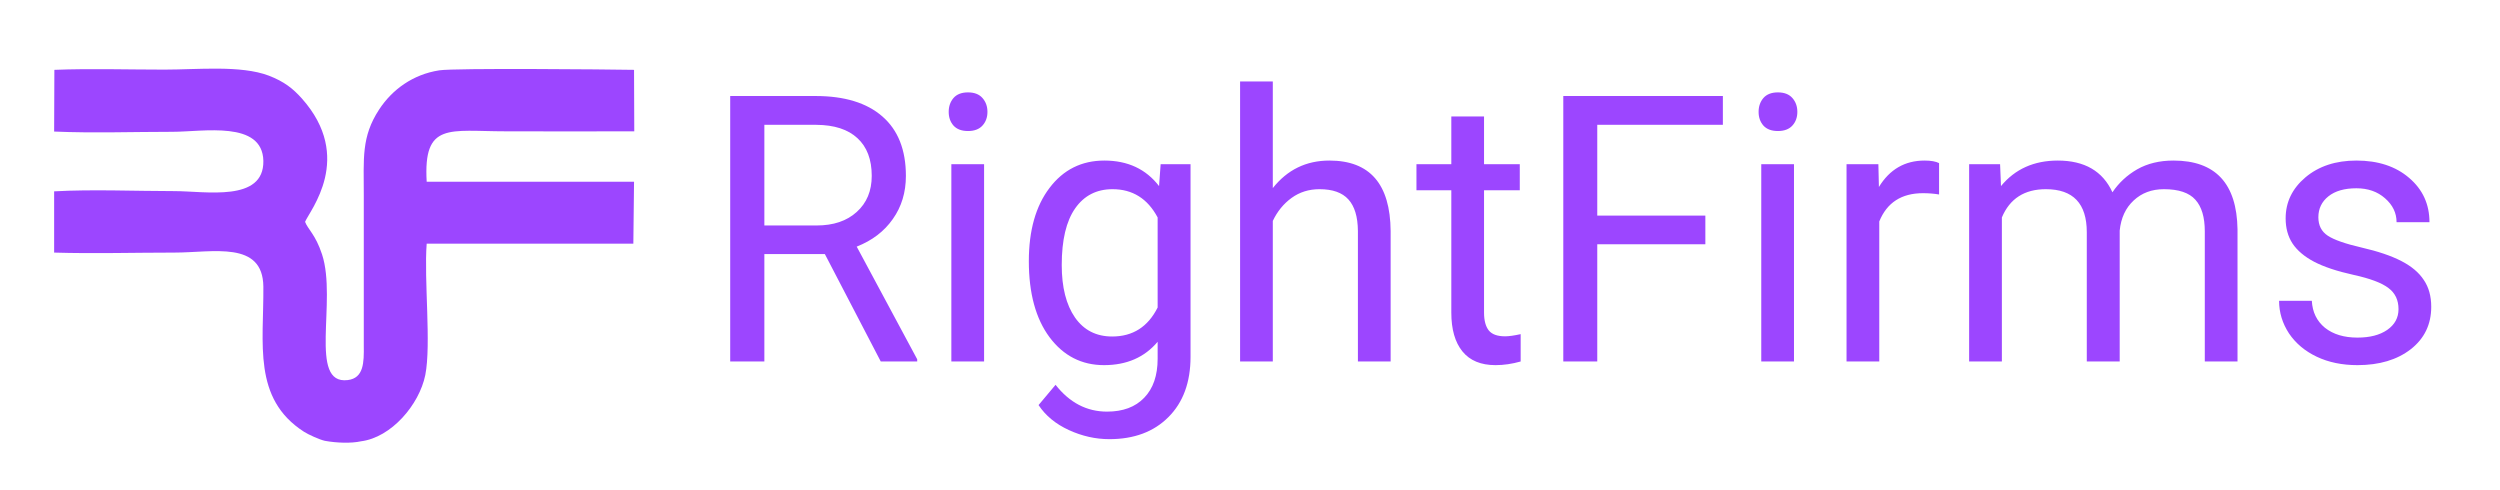 <svg width="148" height="29" viewBox="0 0 148 29" fill="none" xmlns="http://www.w3.org/2000/svg">
<g clip-path="url(#clip0_10806_9801)">
<mask id="mask0_10806_9801" style="mask-type:luminance" maskUnits="userSpaceOnUse" x="0" y="0" width="148" height="29">
<path d="M148 0.768H0V28.768H148V0.768Z" fill="white"/>
</mask>
<g mask="url(#mask0_10806_9801)">
<path fill-rule="evenodd" clip-rule="evenodd" d="M3.205 7.788C5.508 7.888 7.936 7.803 10.198 7.803C12.033 7.803 15.536 7.12 15.591 9.523C15.633 11.982 12.17 11.314 10.322 11.314C8.019 11.314 5.481 11.2 3.205 11.328V14.953C5.536 15.024 7.964 14.953 10.322 14.953C12.612 14.953 15.563 14.228 15.591 16.971C15.619 20.326 14.943 23.595 17.991 25.557C18.253 25.727 18.915 26.026 19.232 26.097C19.936 26.225 20.791 26.253 21.37 26.125C23.163 25.898 24.819 23.965 25.177 22.202C25.536 20.397 25.094 16.559 25.26 14.427H37.494L37.535 10.759H25.26C25.053 7.206 26.598 7.774 29.936 7.774C32.474 7.774 35.025 7.788 37.549 7.774L37.535 4.135C35.949 4.107 26.929 4.021 26.005 4.164C24.446 4.405 23.218 5.301 22.446 6.481C21.384 8.101 21.536 9.38 21.536 11.569V20.468C21.55 21.463 21.536 22.387 20.584 22.501C18.239 22.785 19.963 17.81 19.067 15.066C18.681 13.886 18.226 13.574 18.06 13.133C18.336 12.465 20.984 9.324 17.867 5.827C17.343 5.244 16.832 4.832 15.908 4.476C14.253 3.851 11.701 4.121 9.729 4.121C7.605 4.121 5.329 4.05 3.219 4.135L3.205 7.788Z" fill="#9C46FF"/>
<path d="M48.832 15.042H45.25V21.4H43.228V5.684H48.277C49.994 5.684 51.314 6.087 52.236 6.893C53.164 7.699 53.629 8.872 53.629 10.412C53.629 11.391 53.37 12.243 52.853 12.97C52.344 13.697 51.632 14.24 50.717 14.6L54.299 21.27V21.4H52.141L48.832 15.042ZM45.25 13.348H48.34C49.338 13.348 50.13 13.082 50.717 12.549C51.31 12.017 51.607 11.304 51.607 10.412C51.607 9.441 51.324 8.696 50.759 8.178C50.2 7.66 49.39 7.397 48.329 7.39H45.25V13.348ZM58.258 21.4H56.32V9.721H58.258V21.4ZM56.163 6.623C56.163 6.3 56.257 6.026 56.446 5.803C56.641 5.58 56.928 5.469 57.305 5.469C57.682 5.469 57.968 5.58 58.163 5.803C58.359 6.026 58.457 6.3 58.457 6.623C58.457 6.947 58.359 7.217 58.163 7.433C57.968 7.649 57.682 7.757 57.305 7.757C56.928 7.757 56.641 7.649 56.446 7.433C56.257 7.217 56.163 6.947 56.163 6.623ZM60.907 15.463C60.907 13.643 61.316 12.197 62.133 11.124C62.95 10.045 64.032 9.505 65.379 9.505C66.762 9.505 67.841 10.009 68.616 11.016L68.71 9.721H70.48V21.119C70.48 22.63 70.044 23.821 69.171 24.692C68.305 25.562 67.139 25.998 65.673 25.998C64.856 25.998 64.056 25.818 63.274 25.458C62.492 25.098 61.895 24.605 61.483 23.98L62.489 22.781C63.32 23.839 64.336 24.368 65.537 24.368C66.479 24.368 67.212 24.095 67.736 23.548C68.267 23.001 68.532 22.231 68.532 21.238V20.234C67.757 21.155 66.699 21.616 65.359 21.616C64.032 21.616 62.957 21.065 62.133 19.964C61.316 18.863 60.907 17.363 60.907 15.463ZM62.855 15.69C62.855 17.007 63.117 18.043 63.641 18.799C64.165 19.547 64.898 19.921 65.84 19.921C67.062 19.921 67.96 19.349 68.532 18.205V12.873C67.939 11.758 67.048 11.2 65.861 11.2C64.919 11.2 64.182 11.578 63.651 12.333C63.121 13.089 62.855 14.208 62.855 15.69ZM75.35 11.135C76.209 10.049 77.326 9.505 78.701 9.505C81.097 9.505 82.304 10.898 82.326 13.682V21.4H80.388V13.672C80.381 12.83 80.192 12.207 79.823 11.804C79.459 11.401 78.89 11.2 78.115 11.2C77.487 11.2 76.935 11.373 76.46 11.718C75.985 12.063 75.616 12.517 75.35 13.078V21.4H73.413V4.821H75.35V11.135ZM87.855 6.893V9.721H89.971V11.265H87.855V18.507C87.855 18.975 87.95 19.328 88.138 19.565C88.326 19.795 88.647 19.91 89.101 19.91C89.325 19.91 89.632 19.867 90.023 19.781V21.4C89.513 21.544 89.018 21.616 88.536 21.616C87.67 21.616 87.017 21.346 86.578 20.806C86.138 20.267 85.918 19.5 85.918 18.507V11.265H83.854V9.721H85.918V6.893H87.855ZM100.957 14.46H94.558V21.4H92.547V5.684H101.994V7.39H94.558V12.765H100.957V14.46ZM106.204 21.4H104.267V9.721H106.204V21.4ZM104.109 6.623C104.109 6.3 104.204 6.026 104.393 5.803C104.588 5.58 104.875 5.469 105.251 5.469C105.628 5.469 105.915 5.58 106.11 5.803C106.306 6.026 106.403 6.3 106.403 6.623C106.403 6.947 106.306 7.217 106.11 7.433C105.915 7.649 105.628 7.757 105.251 7.757C104.875 7.757 104.588 7.649 104.393 7.433C104.204 7.217 104.109 6.947 104.109 6.623ZM114.793 11.513C114.5 11.463 114.181 11.437 113.84 11.437C112.568 11.437 111.706 11.995 111.253 13.11V21.4H109.315V9.721H111.2L111.231 11.07C111.867 10.027 112.768 9.505 113.934 9.505C114.311 9.505 114.597 9.556 114.793 9.656V11.513ZM118.405 9.721L118.458 11.016C119.289 10.009 120.41 9.505 121.82 9.505C123.405 9.505 124.483 10.131 125.056 11.383C125.434 10.822 125.922 10.369 126.523 10.023C127.13 9.678 127.846 9.505 128.67 9.505C131.155 9.505 132.419 10.862 132.461 13.575V21.4H130.524V13.693C130.524 12.858 130.338 12.236 129.968 11.826C129.598 11.409 128.977 11.2 128.104 11.2C127.385 11.2 126.788 11.423 126.313 11.869C125.838 12.308 125.562 12.902 125.486 13.65V21.4H123.538V13.747C123.538 12.049 122.731 11.2 121.118 11.2C119.848 11.2 118.978 11.758 118.511 12.873V21.4H116.573V9.721H118.405ZM141.992 18.302C141.992 17.762 141.792 17.345 141.395 17.05C141.004 16.748 140.316 16.489 139.331 16.273C138.354 16.057 137.575 15.798 136.996 15.496C136.424 15.194 135.997 14.834 135.718 14.416C135.445 13.999 135.31 13.502 135.31 12.927C135.31 11.97 135.701 11.16 136.483 10.498C137.272 9.836 138.277 9.505 139.499 9.505C140.783 9.505 141.824 9.847 142.62 10.531C143.423 11.214 143.824 12.089 143.824 13.153H141.877C141.877 12.607 141.649 12.135 141.195 11.739C140.748 11.344 140.183 11.146 139.499 11.146C138.794 11.146 138.242 11.304 137.844 11.621C137.446 11.938 137.247 12.351 137.247 12.862C137.247 13.344 137.432 13.708 137.802 13.952C138.172 14.197 138.839 14.431 139.803 14.654C140.773 14.877 141.559 15.143 142.159 15.453C142.76 15.762 143.203 16.136 143.489 16.575C143.783 17.007 143.929 17.536 143.929 18.162C143.929 19.205 143.524 20.044 142.714 20.677C141.905 21.303 140.854 21.616 139.562 21.616C138.654 21.616 137.851 21.45 137.153 21.119C136.455 20.788 135.907 20.328 135.508 19.738C135.117 19.14 134.922 18.496 134.922 17.806H136.86C136.895 18.475 137.153 19.007 137.635 19.403C138.124 19.792 138.766 19.986 139.562 19.986C140.295 19.986 140.881 19.835 141.321 19.532C141.768 19.223 141.992 18.813 141.992 18.302Z" fill="#9C46FF"/>
</g>
</g>
<defs>
<clipPath id="clip0_10806_9801">
<rect width="148" height="28" fill="white" transform="translate(0 0.768)"/>
</clipPath>
</defs>
</svg>
